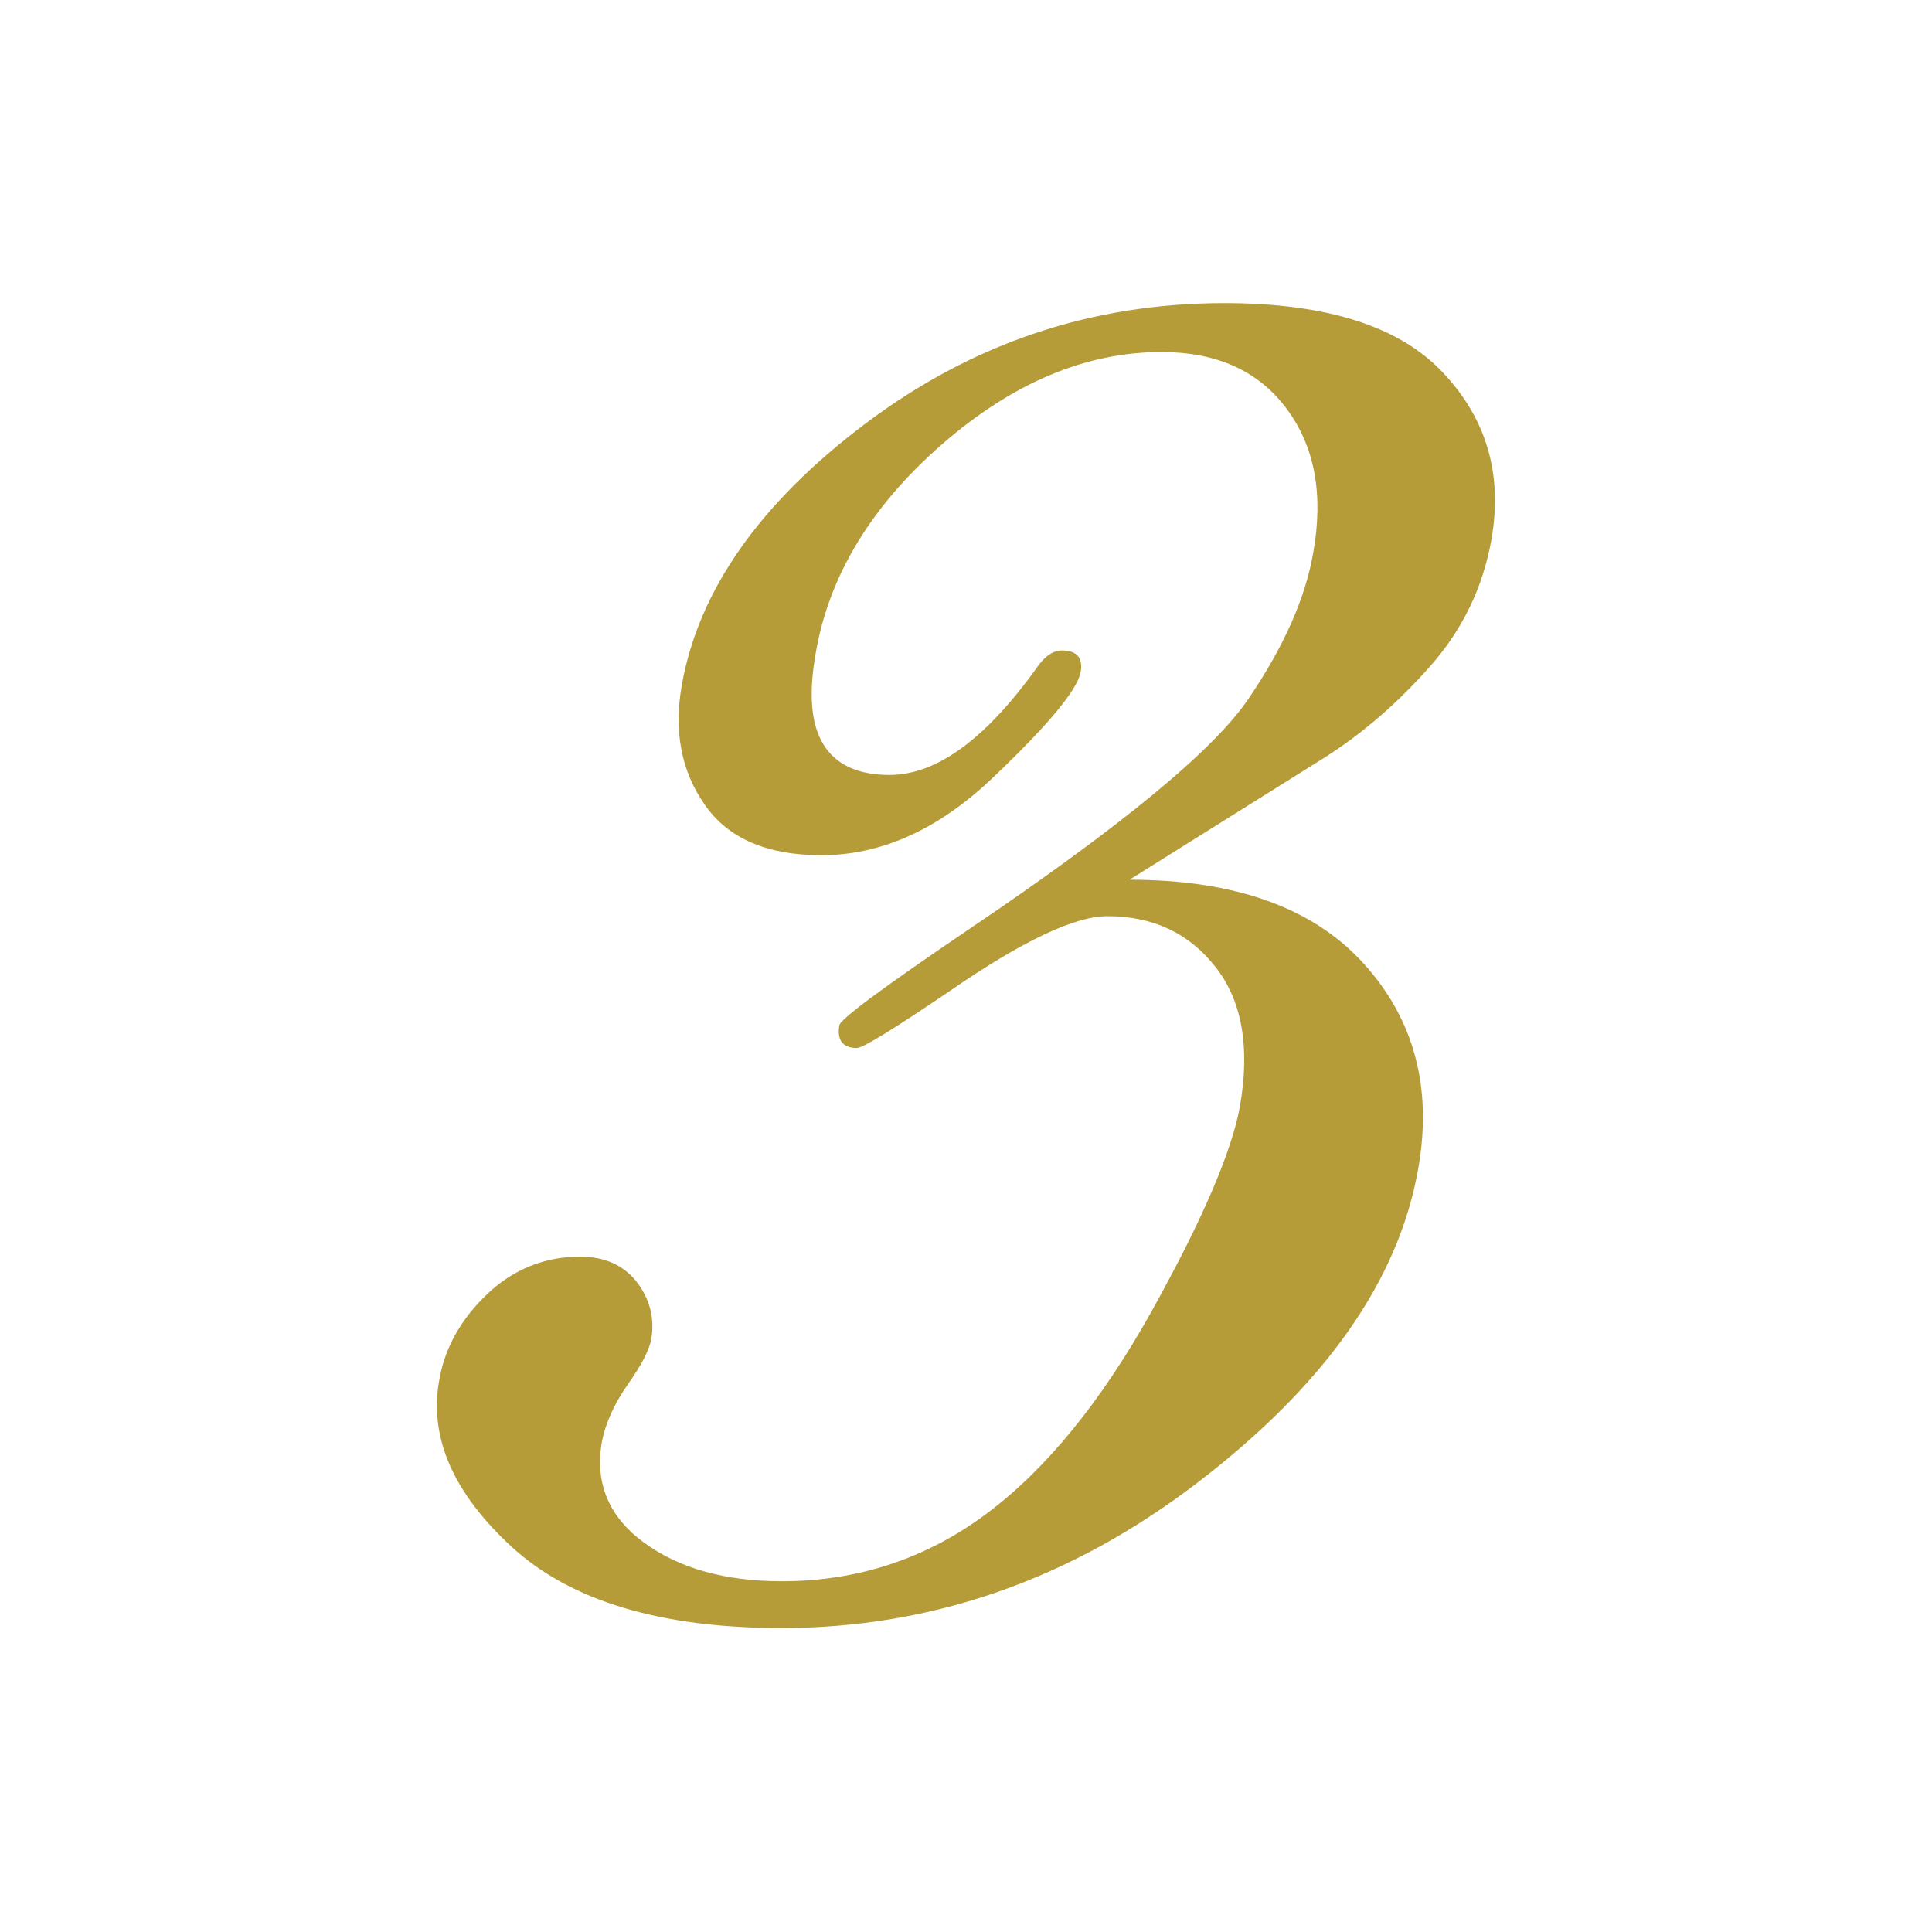 <?xml version="1.0" encoding="UTF-8"?><svg id="_イヤー_2" xmlns="http://www.w3.org/2000/svg" xmlns:xlink="http://www.w3.org/1999/xlink" viewBox="0 0 45 45"><defs><style>.cls-1{clip-path:url(#clippath);}.cls-2{fill:none;}.cls-3{fill:#b59c39;}</style><clipPath id="clippath"><rect class="cls-2" width="45" height="45"/></clipPath></defs><g id="_イヤー_1-2"><g class="cls-1"><path class="cls-3" d="M26.3,20.49c2.46,0,4.28,.65,5.46,1.95,1.18,1.3,1.61,2.9,1.27,4.8-.46,2.59-2.16,5.01-5.12,7.28-2.96,2.27-6.2,3.4-9.71,3.4-2.81,0-4.9-.63-6.27-1.88-1.37-1.26-1.94-2.55-1.7-3.89,.13-.76,.51-1.43,1.12-2.01s1.34-.87,2.16-.87c.58,0,1.02,.2,1.33,.6,.3,.4,.41,.84,.33,1.32-.05,.26-.23,.61-.55,1.06-.32,.46-.52,.91-.6,1.33-.17,.96,.16,1.75,.98,2.35,.82,.6,1.89,.9,3.21,.9,1.76,0,3.35-.52,4.75-1.56,1.4-1.04,2.69-2.62,3.87-4.74,1.18-2.12,1.86-3.71,2.05-4.76,.24-1.38,.05-2.46-.57-3.25-.62-.79-1.46-1.18-2.52-1.18-.76,0-1.98,.58-3.65,1.73-1.31,.89-2.04,1.34-2.18,1.34-.33,0-.47-.18-.41-.53,.03-.15,1.02-.88,2.98-2.21,3.56-2.4,5.75-4.2,6.56-5.41,.82-1.21,1.32-2.34,1.5-3.4,.24-1.36,.03-2.47-.63-3.35-.66-.88-1.63-1.31-2.91-1.31-1.76,0-3.47,.72-5.11,2.15-1.64,1.43-2.63,3.05-2.94,4.86-.17,.95-.11,1.66,.18,2.13,.29,.47,.8,.71,1.54,.71,1.11,0,2.27-.86,3.48-2.57,.17-.22,.35-.33,.53-.33,.35,0,.5,.17,.44,.5-.07,.41-.74,1.22-2.02,2.44-1.27,1.22-2.61,1.83-4.02,1.83-1.26,0-2.17-.39-2.71-1.17-.55-.78-.73-1.71-.54-2.79,.39-2.21,1.82-4.25,4.3-6.11s5.25-2.79,8.34-2.79c2.38,0,4.08,.54,5.09,1.62,1.02,1.08,1.39,2.37,1.13,3.88-.2,1.12-.67,2.1-1.43,2.96-.76,.86-1.57,1.56-2.45,2.12l-4.55,2.85Z"/></g></g></svg>